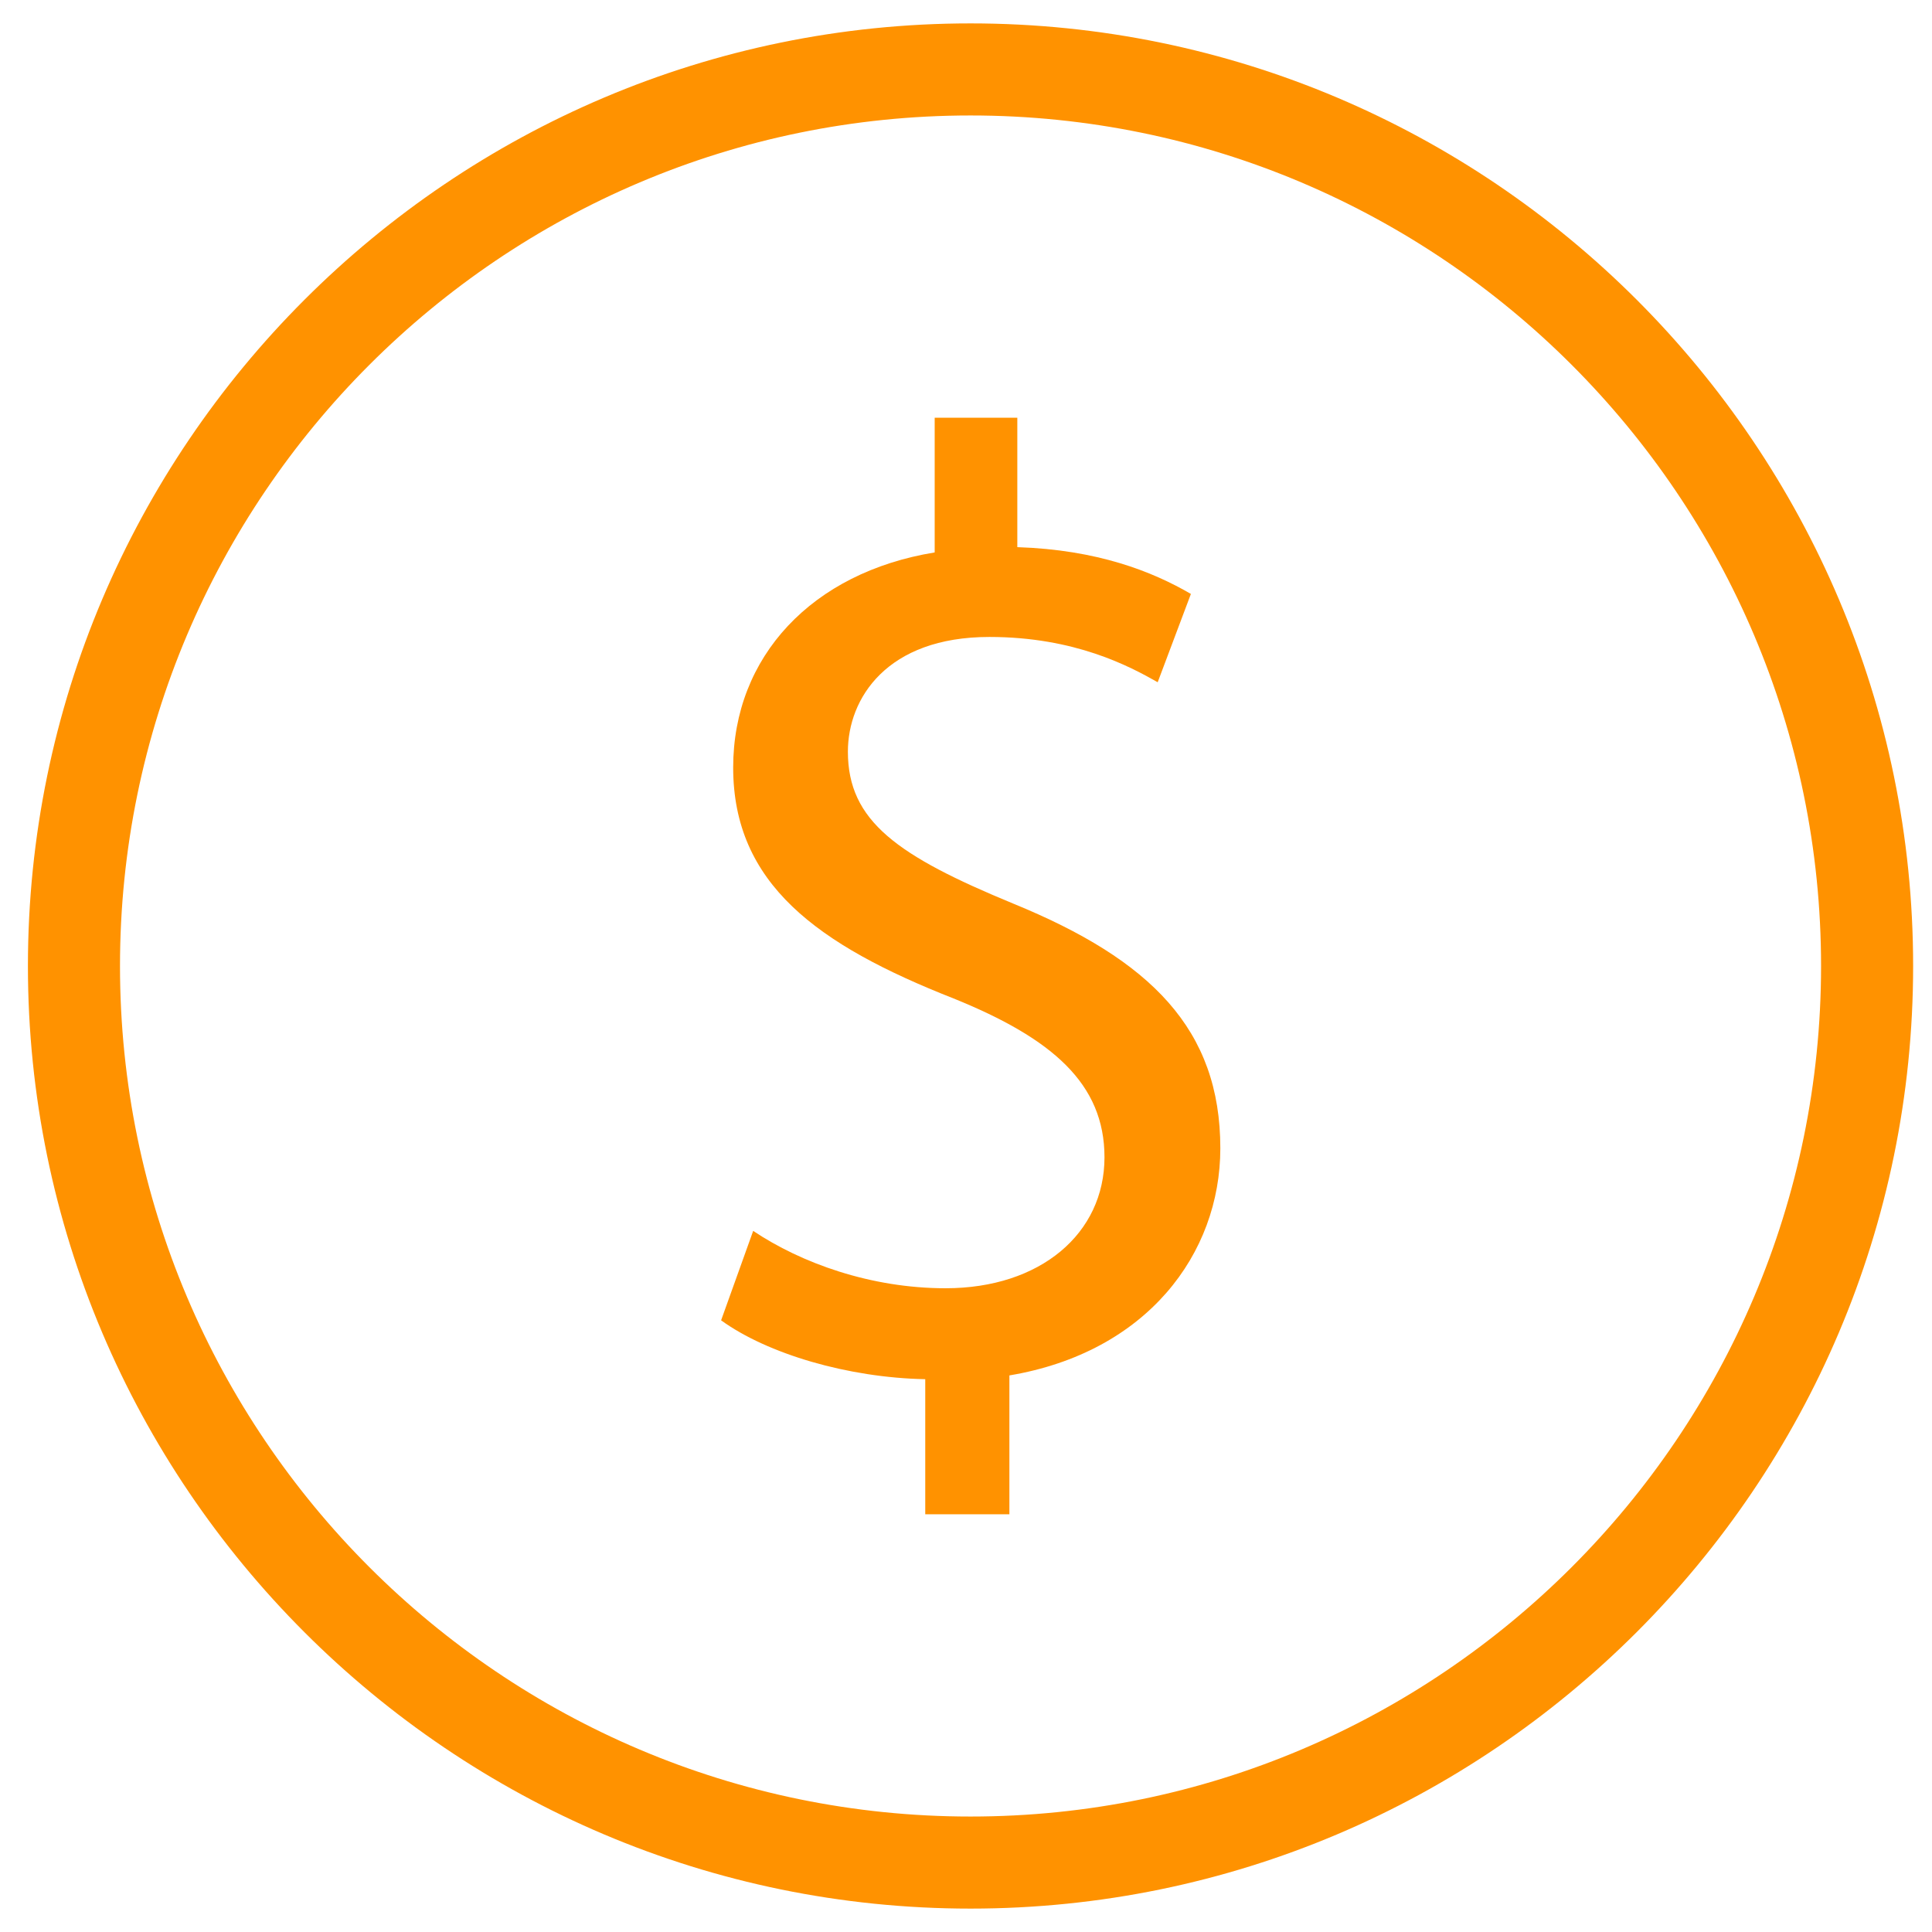 <?xml version="1.0" encoding="utf-8"?>
<!-- Generator: Adobe Illustrator 19.2.1, SVG Export Plug-In . SVG Version: 6.00 Build 0)  -->
<svg version="1.1" id="Layer_1" xmlns="http://www.w3.org/2000/svg" xmlns:xlink="http://www.w3.org/1999/xlink" x="0px" y="0px"
	 viewBox="0 0 512 512" style="enable-background:new 0 0 512 512;" xml:space="preserve">
<style type="text/css">
	.st0{fill:#FF9200;}
</style>
<g>
	<g>
		<path class="st0" d="M257.2,6.2C119.5,6.2,7.4,118.3,7.4,256s112.1,249.8,249.8,249.8S507,393.7,507,256S395,6.2,257.2,6.2z
			 M257.2,481.4C132.9,481.4,31.8,380.3,31.8,256S132.9,30.6,257.2,30.6S482.6,131.7,482.6,256S381.5,481.4,257.2,481.4z"/>
		<g>
			<path class="st0" d="M245.2,401.2v-35.7c-20.5-0.4-41.8-6.7-54.1-15.6l8.5-23.7c12.7,8.5,31.1,15.2,51,15.2
				c25.1,0,42.1-14.5,42.1-34.7c0-19.5-13.8-31.5-40-42.1c-36.1-14.2-58.4-30.4-58.4-61.2c0-29.4,20.9-51.7,53.4-57v-35.7h21.9v34.3
				c21.2,0.7,35.7,6.4,46,12.4l-8.8,23.4c-7.4-4.2-21.9-12-44.6-12c-27.2,0-37.5,16.3-37.5,30.4c0,18.4,13.1,27.6,43.9,40.3
				c36.4,14.9,54.8,33.3,54.8,64.8c0,28-19.5,54.1-55.9,60.2v36.8H245.2z"/>
		</g>
	</g>
</g>
</svg>
